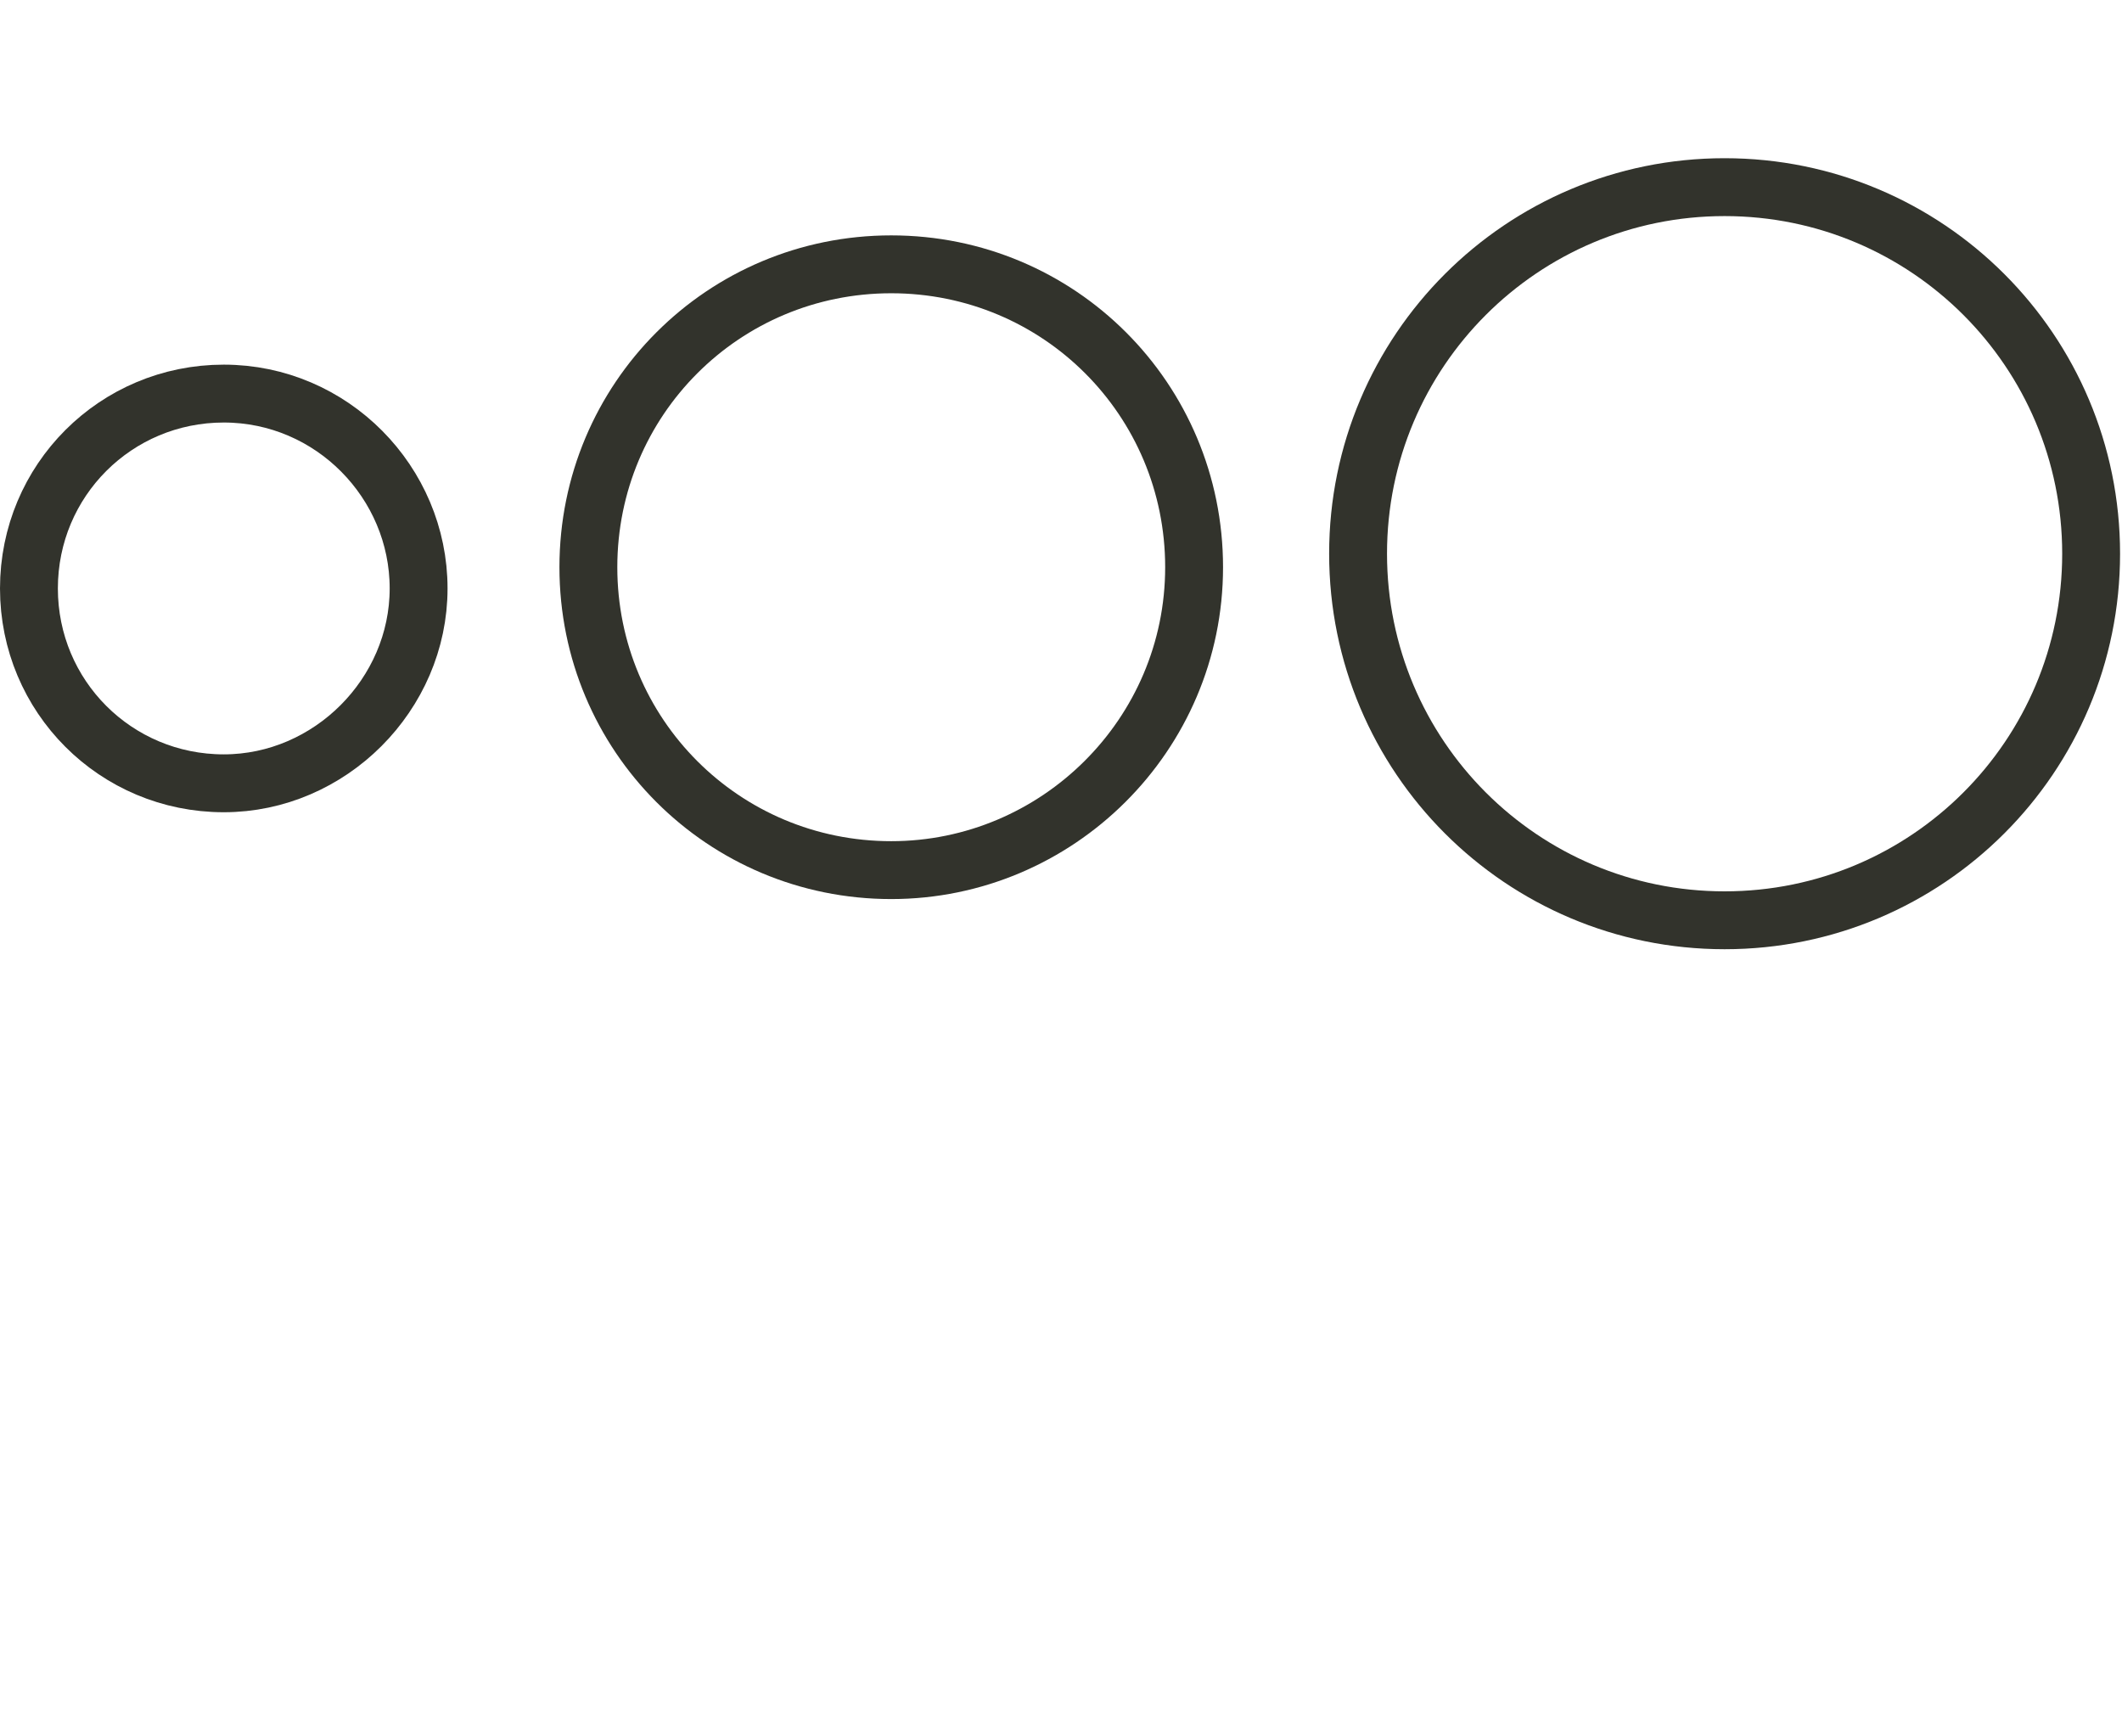 <?xml version="1.0" encoding="utf-8"?>
<!-- Generator: Adobe Illustrator 23.0.4, SVG Export Plug-In . SVG Version: 6.00 Build 0)  -->
<svg version="1.1" id="Calque_1" xmlns="http://www.w3.org/2000/svg" xmlns:xlink="http://www.w3.org/1999/xlink" x="0px" y="0px"
	 viewBox="0 0 110 90" style="enable-background:new 0 0 110 90;" xml:space="preserve">
<style type="text/css">
	.st0{fill:none;stroke:#32332C;stroke-width:3;stroke-linecap:round;stroke-linejoin:round;}
</style>
<path class="st0" d="M11.6,40.6C6,40.6,1.5,36.1,1.5,30.5S6,20.4,11.6,20.4S21.7,25,21.7,30.5S17.1,40.6,11.6,40.6z"/>
<path class="st0" d="M46.2,45.1c-8.7,0-15.7-7-15.7-15.7s7-15.7,15.7-15.7s15.7,7,15.7,15.7S54.8,45.1,46.2,45.1z"/>
<path class="st0" d="M89.4,47.7c-10.5,0-19-8.5-19-19s8.5-19,19-19s19,8.5,19,19S99.9,47.7,89.4,47.7z"/>
</svg>
